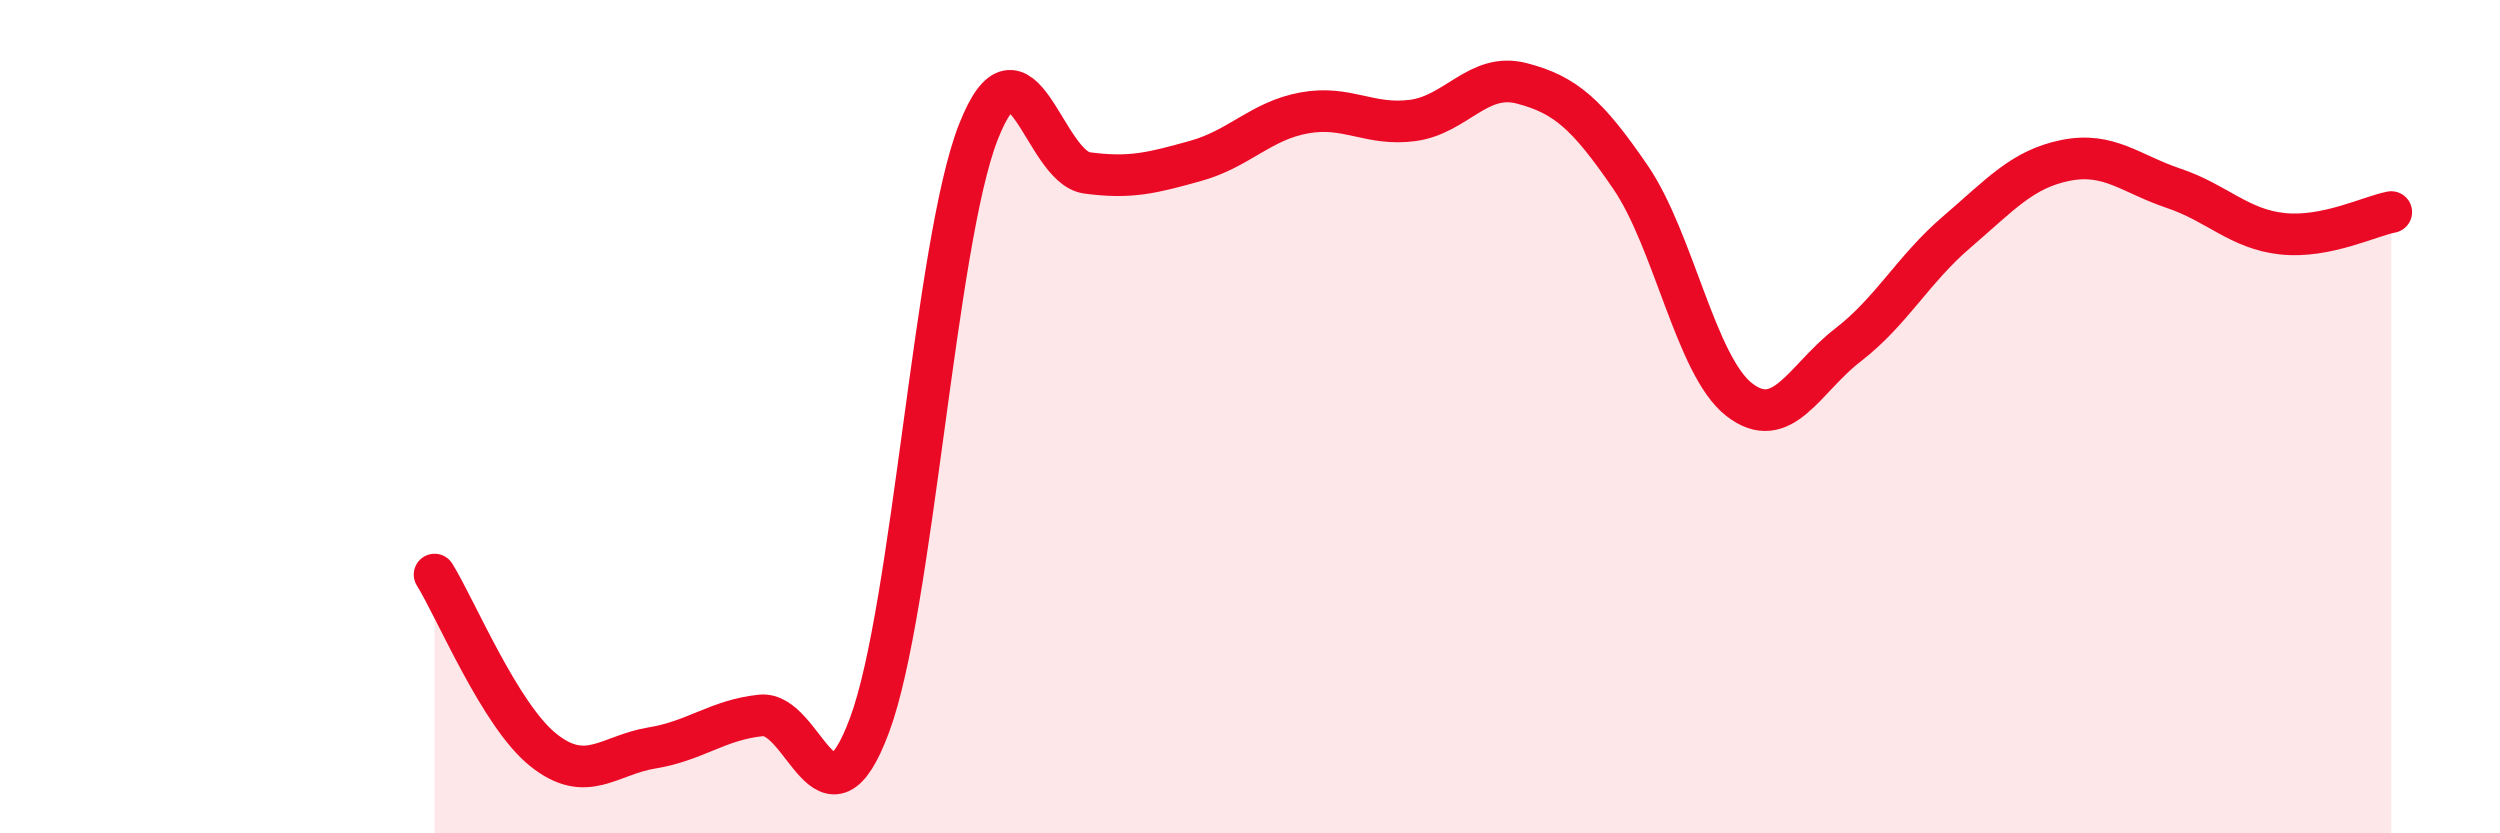 
    <svg width="60" height="20" viewBox="0 0 60 20" xmlns="http://www.w3.org/2000/svg">
      <path
        d="M 10.43,13.79 C 10.95,14.63 12,17.17 13.04,18 C 14.08,18.83 14.61,18.12 15.65,17.95 C 16.69,17.78 17.22,17.28 18.26,17.17 C 19.3,17.06 19.83,20.2 20.87,17.4 C 21.91,14.6 22.44,5.82 23.48,3.17 C 24.52,0.52 25.05,4.01 26.09,4.15 C 27.13,4.29 27.66,4.15 28.7,3.86 C 29.74,3.57 30.26,2.9 31.3,2.71 C 32.34,2.52 32.87,3.03 33.91,2.89 C 34.95,2.75 35.48,1.73 36.52,2 C 37.56,2.27 38.09,2.73 39.13,4.25 C 40.17,5.77 40.7,8.78 41.74,9.59 C 42.78,10.4 43.31,9.08 44.35,8.28 C 45.39,7.48 45.92,6.46 46.96,5.57 C 48,4.68 48.53,4.06 49.57,3.85 C 50.61,3.64 51.13,4.17 52.17,4.52 C 53.21,4.87 53.74,5.5 54.78,5.61 C 55.82,5.72 56.87,5.19 57.39,5.09L57.39 20L10.43 20Z"
        fill="#EB0A25"
        opacity="0.1"
        stroke-linecap="round"
        stroke-linejoin="round"
      />
      <path
        d="M 10.43,13.79 C 10.95,14.63 12,17.17 13.04,18 C 14.08,18.83 14.61,18.12 15.65,17.95 C 16.69,17.78 17.22,17.28 18.26,17.17 C 19.3,17.06 19.83,20.2 20.87,17.4 C 21.91,14.6 22.44,5.82 23.48,3.17 C 24.52,0.52 25.05,4.01 26.09,4.15 C 27.13,4.29 27.66,4.15 28.7,3.86 C 29.74,3.57 30.26,2.9 31.3,2.71 C 32.34,2.52 32.87,3.03 33.91,2.89 C 34.95,2.75 35.48,1.73 36.52,2 C 37.56,2.27 38.09,2.73 39.13,4.25 C 40.17,5.77 40.7,8.78 41.74,9.59 C 42.78,10.4 43.31,9.08 44.35,8.28 C 45.39,7.48 45.92,6.46 46.96,5.57 C 48,4.68 48.53,4.06 49.57,3.85 C 50.61,3.64 51.13,4.17 52.17,4.52 C 53.21,4.87 53.74,5.5 54.78,5.61 C 55.82,5.72 56.87,5.19 57.39,5.09"
        stroke="#EB0A25"
        stroke-width="1"
        fill="none"
        stroke-linecap="round"
        stroke-linejoin="round"
      />
    </svg>
  